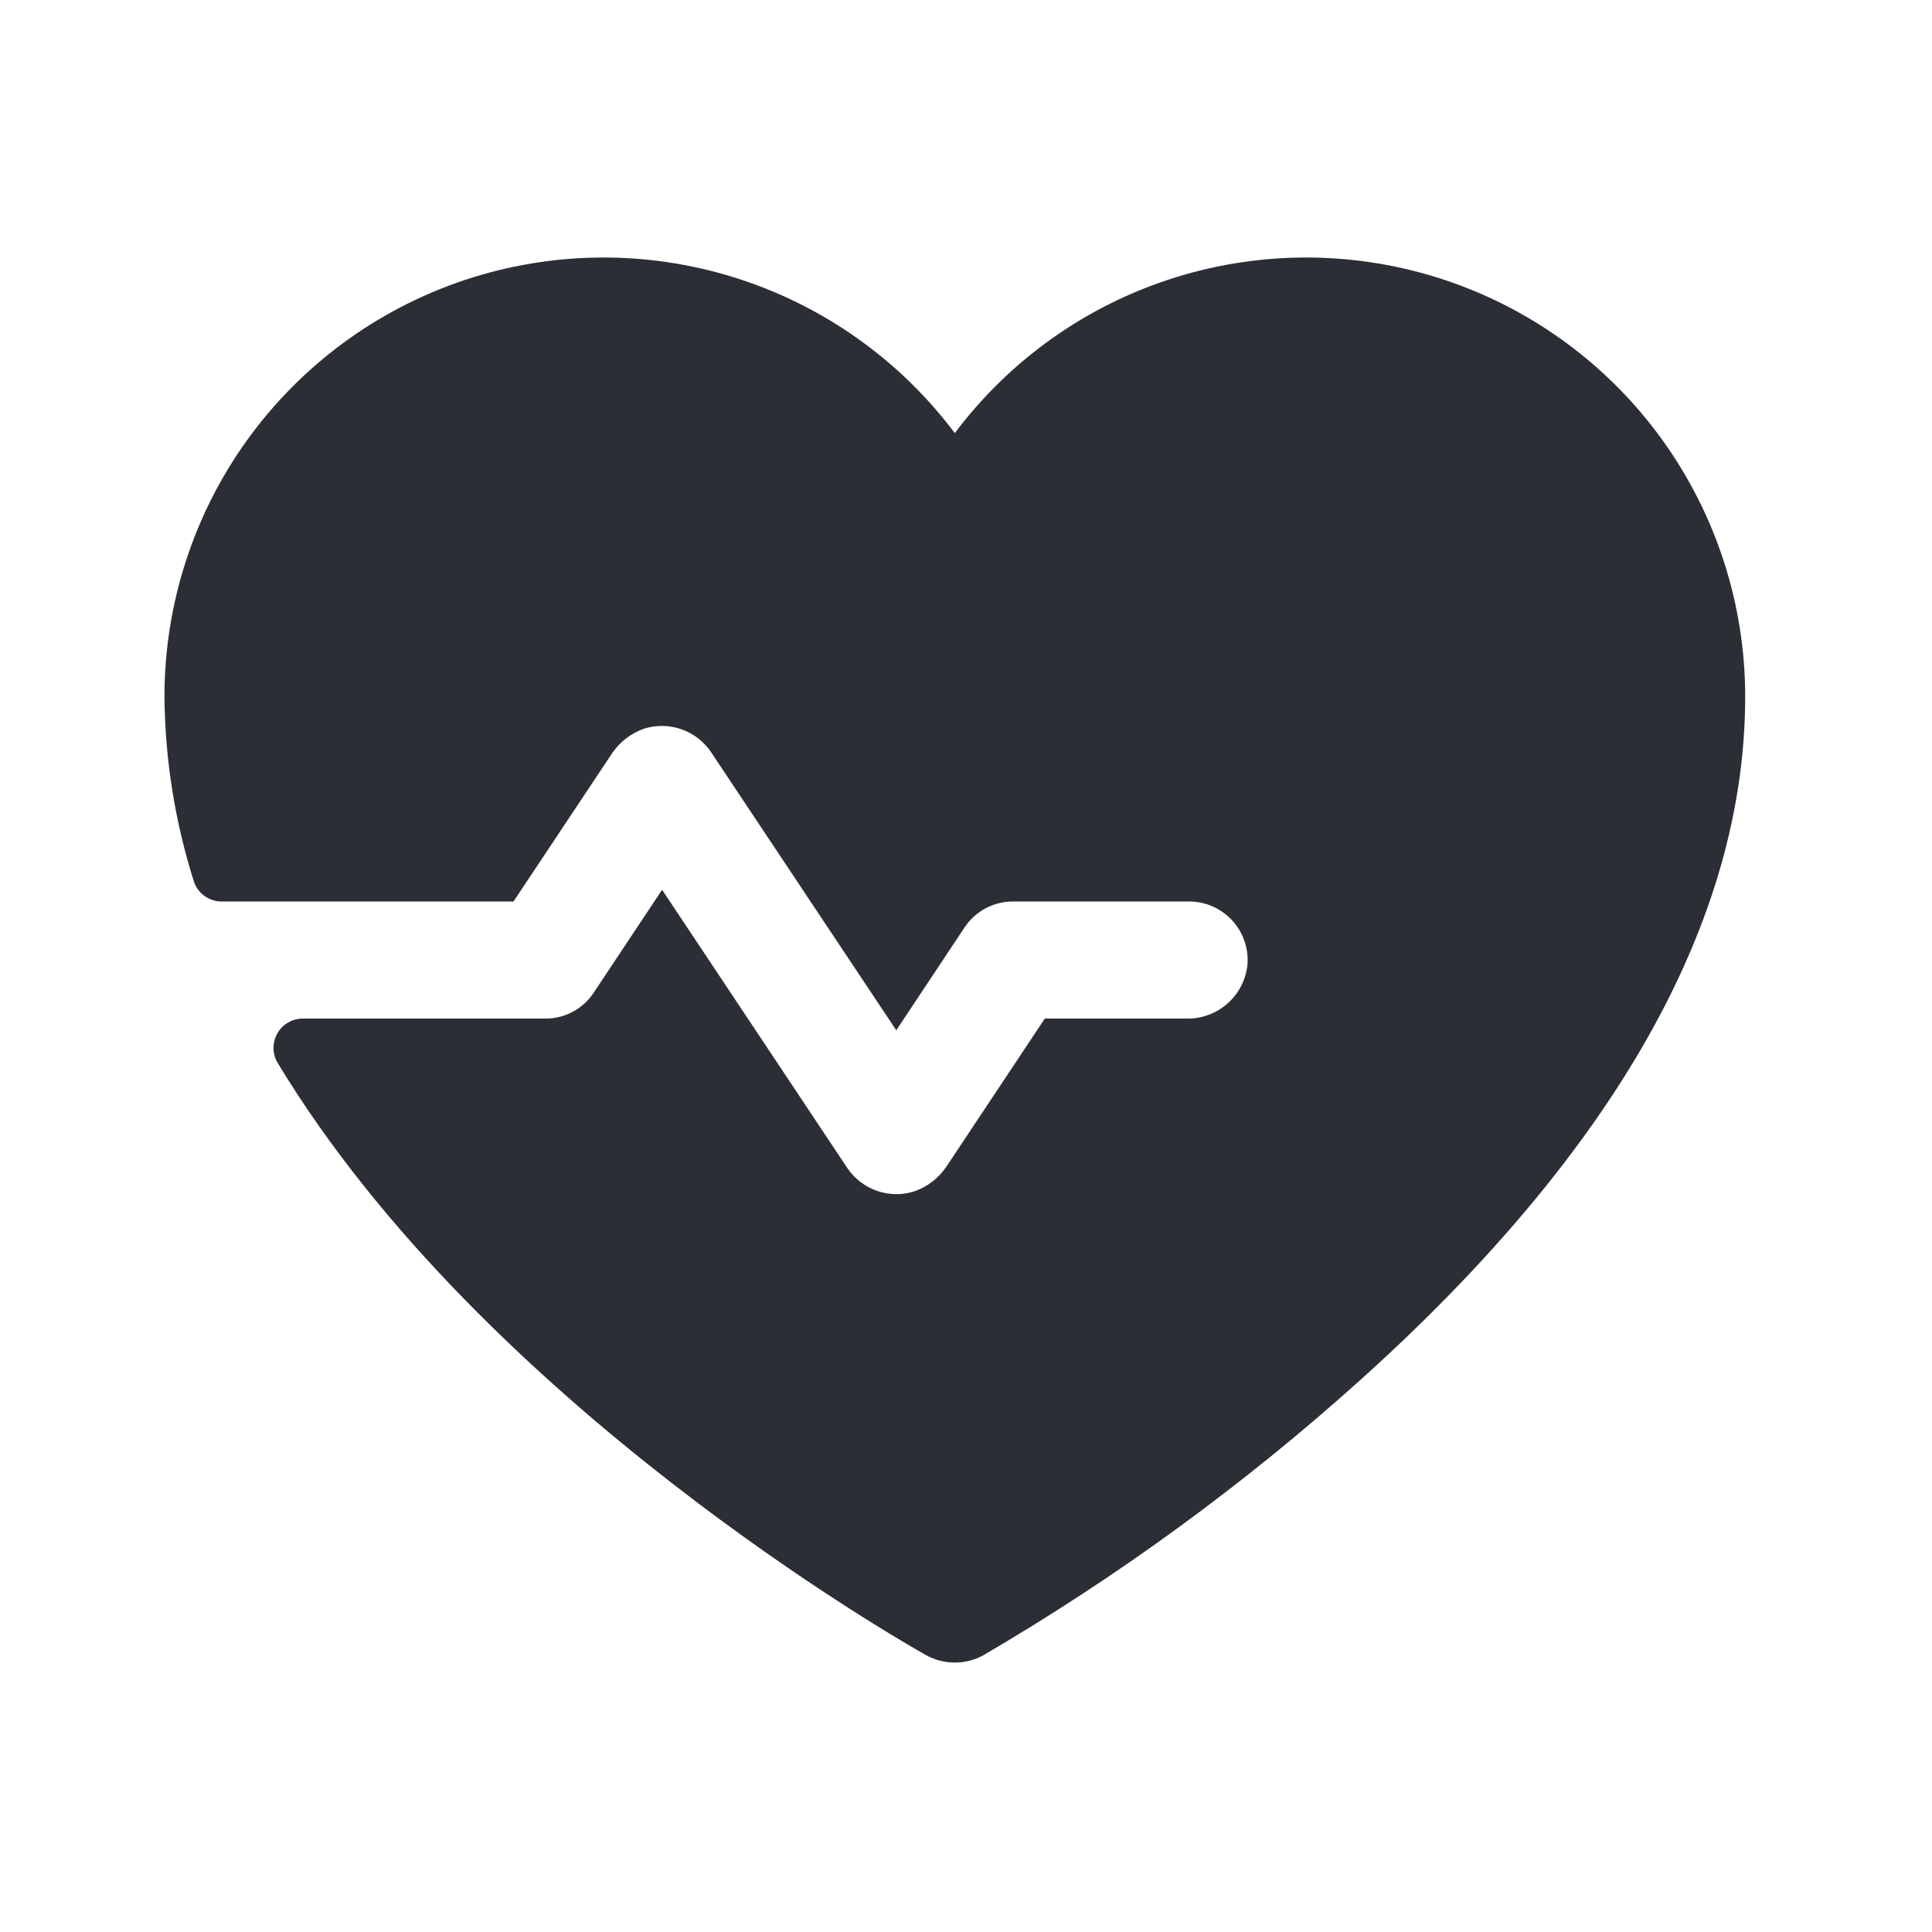<?xml version="1.0" encoding="UTF-8"?> <svg xmlns="http://www.w3.org/2000/svg" width="33" height="33" viewBox="0 0 33 33" fill="none"> <path d="M29.809 11.898C29.809 15.723 27.596 19.648 23.234 23.573C21.253 25.354 19.096 26.929 16.796 28.273C16.647 28.355 16.479 28.398 16.309 28.398C16.138 28.398 15.97 28.355 15.821 28.273C15.421 28.048 8.271 23.986 4.746 18.161C4.699 18.085 4.674 17.998 4.672 17.91C4.67 17.821 4.692 17.733 4.735 17.655C4.778 17.577 4.841 17.513 4.918 17.468C4.995 17.422 5.082 17.398 5.171 17.398H9.309C9.475 17.4 9.639 17.36 9.785 17.281C9.931 17.202 10.056 17.088 10.146 16.948L11.309 15.198L14.471 19.948C14.594 20.131 14.772 20.268 14.979 20.341C15.187 20.413 15.412 20.416 15.621 20.348C15.839 20.271 16.027 20.127 16.159 19.936L17.846 17.398H20.271C20.531 17.402 20.782 17.308 20.974 17.134C21.167 16.96 21.287 16.72 21.309 16.461C21.317 16.325 21.298 16.188 21.251 16.059C21.205 15.93 21.133 15.813 21.039 15.713C20.945 15.614 20.832 15.534 20.706 15.48C20.581 15.426 20.445 15.398 20.309 15.398H17.309C17.142 15.397 16.979 15.437 16.832 15.516C16.686 15.595 16.561 15.709 16.471 15.848L15.309 17.598L12.146 12.848C12.024 12.666 11.845 12.528 11.638 12.456C11.431 12.384 11.205 12.381 10.996 12.448C10.778 12.526 10.59 12.67 10.459 12.861L8.771 15.398H3.784C3.678 15.398 3.574 15.364 3.489 15.301C3.404 15.238 3.34 15.15 3.309 15.048C2.987 14.029 2.818 12.967 2.809 11.898C2.809 10.324 3.304 8.79 4.224 7.513C5.145 6.236 6.444 5.281 7.937 4.783C9.43 4.286 11.042 4.27 12.545 4.74C14.047 5.209 15.364 6.139 16.309 7.398C17.253 6.139 18.57 5.209 20.072 4.74C21.575 4.27 23.187 4.286 24.68 4.783C26.174 5.281 27.473 6.236 28.393 7.513C29.313 8.79 29.809 10.324 29.809 11.898Z" fill="#2B2F35"></path> </svg> 